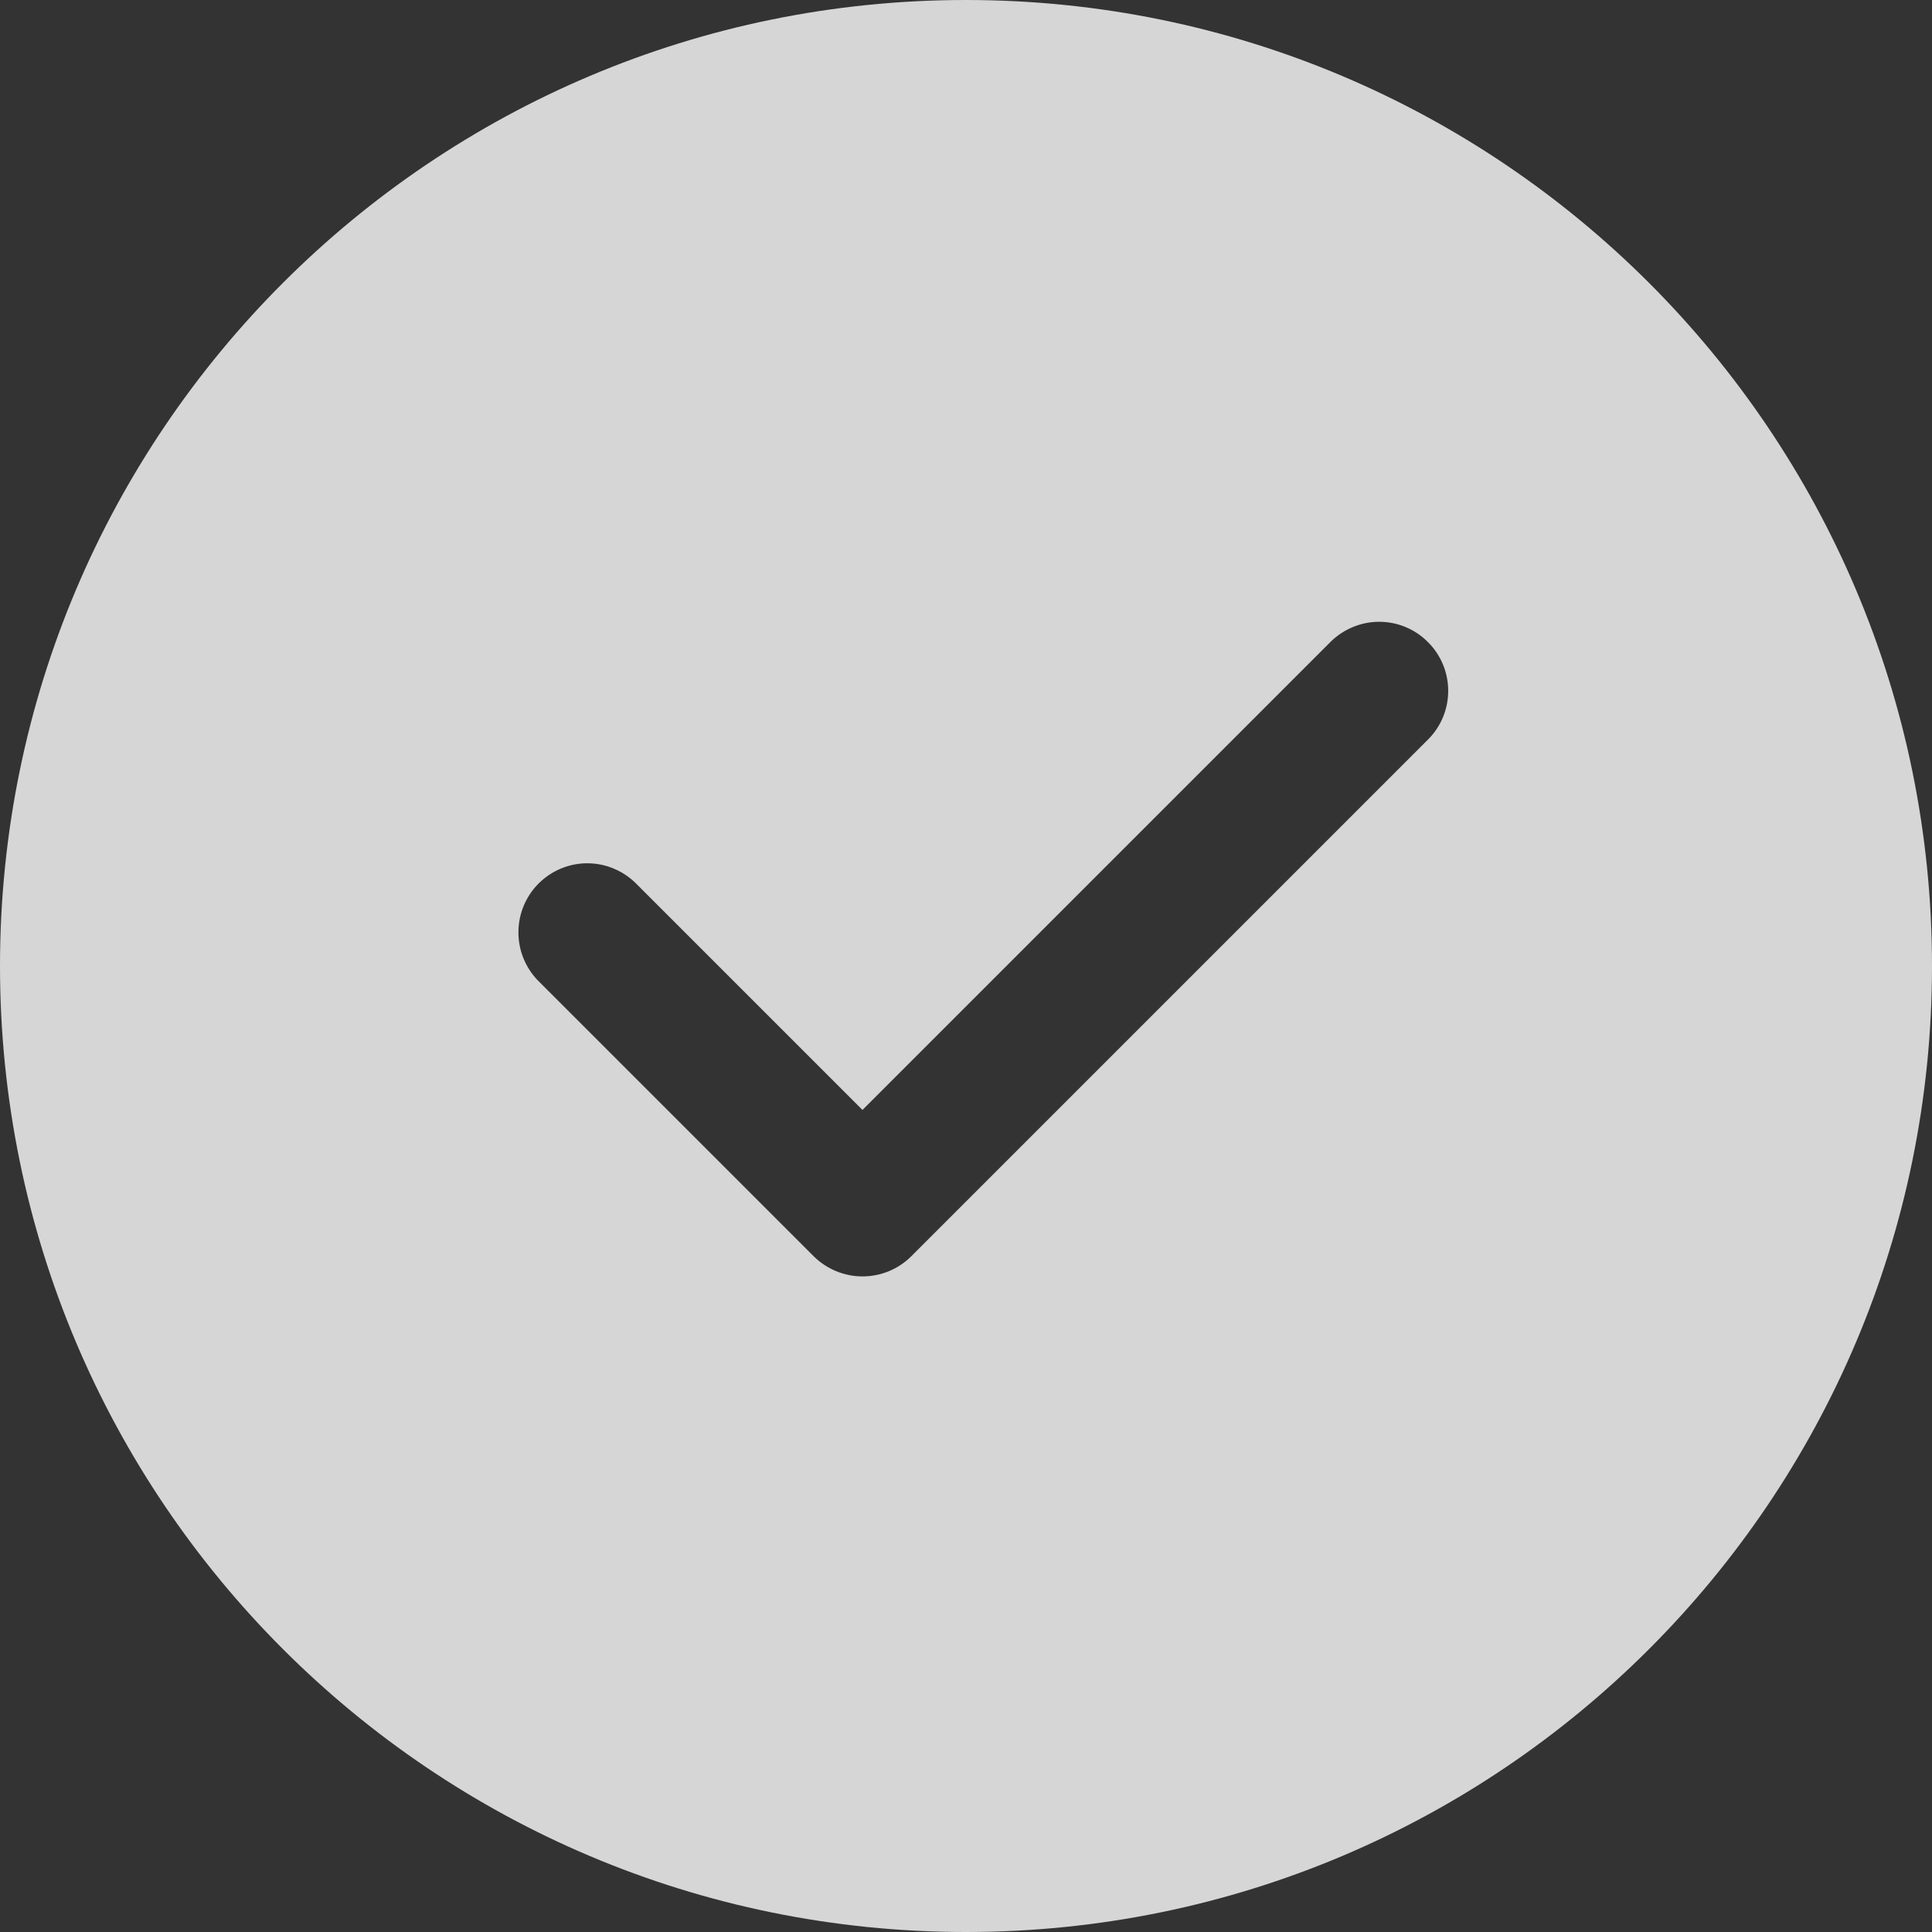 <svg xmlns="http://www.w3.org/2000/svg" width="12" height="12" viewBox="0 0 12 12" fill="none">
  <rect x="0" y="0" width="12" height="12" fill="#333333" stroke="none"/>
  <g opacity="0.8" clip-path="url(#clip0_602_1282)">
    <path
      d="M0 6C0 2.686 2.686 0 6 0C9.314 0 12 2.686 12 6C12 9.314 9.314 12 6 12C2.686 12 0 9.314 0 6ZM8.874 4.589C8.953 4.508 8.996 4.4 8.995 4.287C8.994 4.175 8.949 4.067 8.869 3.988C8.79 3.908 8.682 3.863 8.57 3.862C8.458 3.861 8.349 3.905 8.268 3.983L5.357 6.894L3.946 5.483C3.865 5.405 3.757 5.361 3.644 5.362C3.532 5.363 3.425 5.408 3.345 5.488C3.266 5.567 3.221 5.675 3.22 5.787C3.219 5.9 3.262 6.008 3.34 6.089L5.054 7.803C5.135 7.883 5.244 7.928 5.357 7.928C5.471 7.928 5.58 7.883 5.66 7.803L8.874 4.589Z"
      fill="white"
    />
  </g>
  <defs>
    <clipPath id="clip0_602_1282">
      <rect width="12" height="12" fill="white" />
    </clipPath>
  </defs>
</svg>
